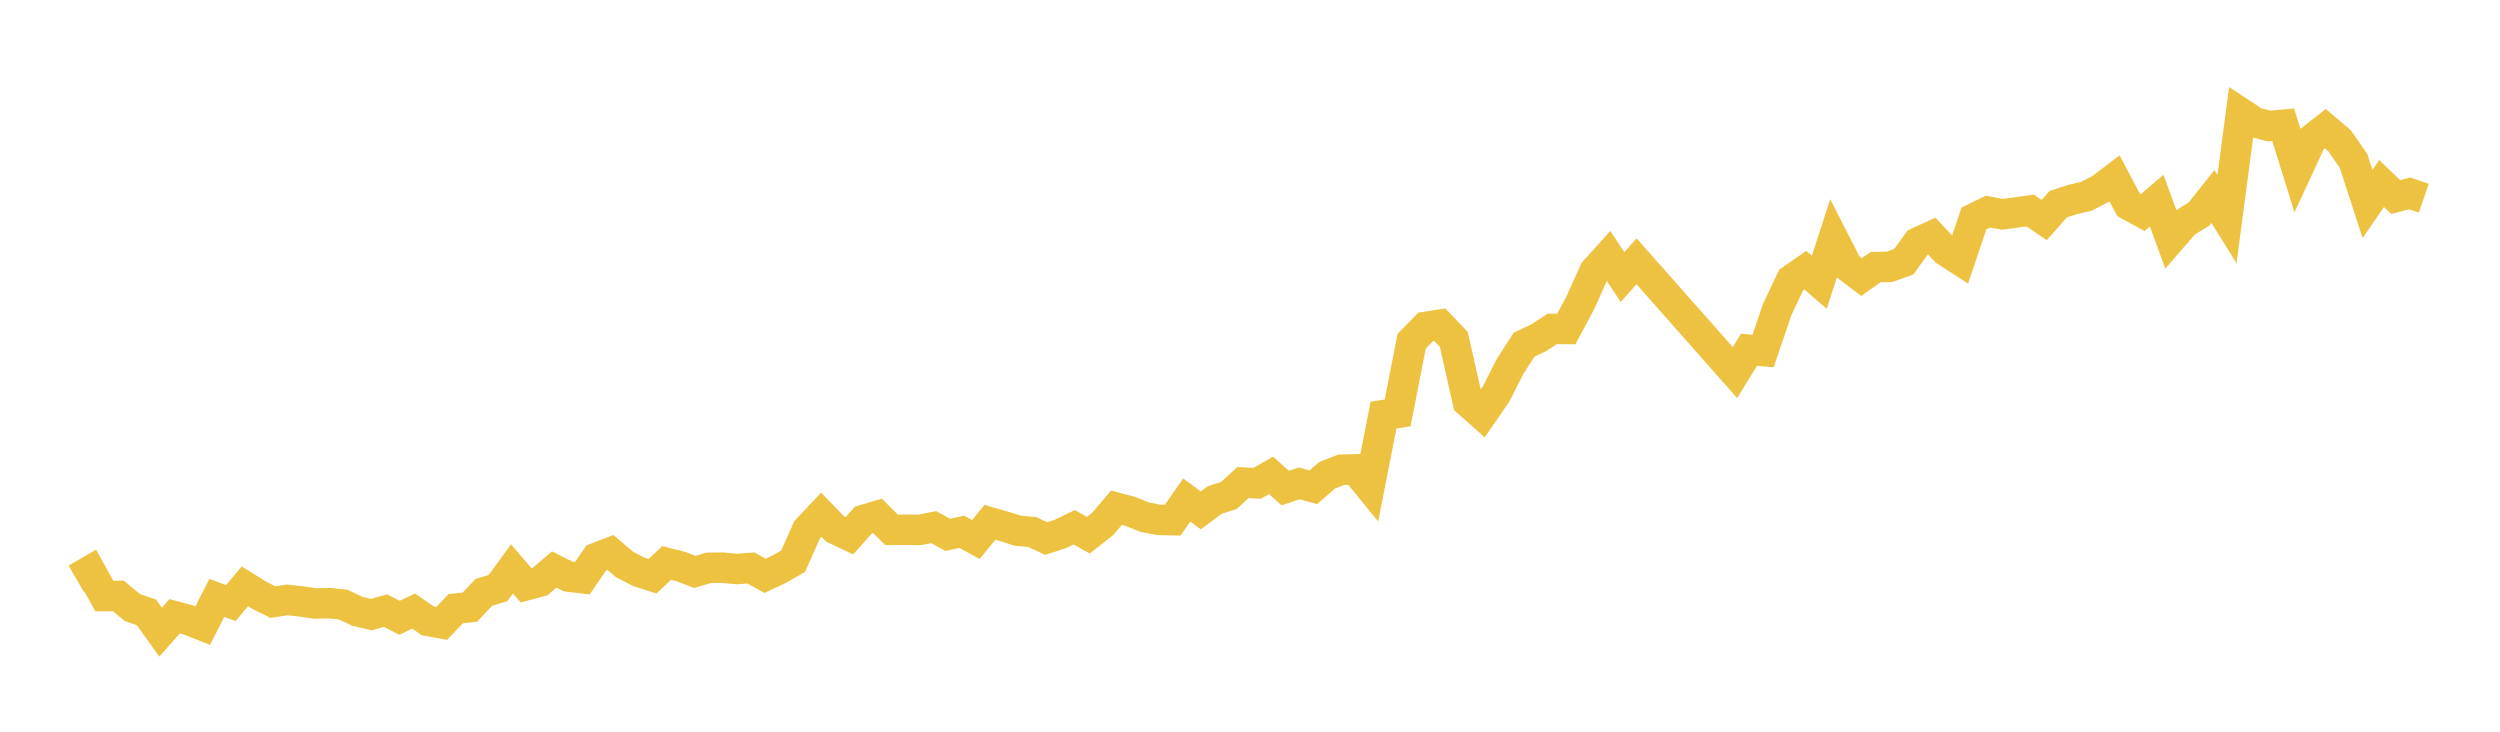<svg width="164" height="48" xmlns="http://www.w3.org/2000/svg" xmlns:xlink="http://www.w3.org/1999/xlink"><path fill="none" stroke="rgb(237,194,64)" stroke-width="2" d="M5,37.968L5.922,37.432L6.844,39.1L7.766,39.094L8.689,39.859L9.611,40.175L10.533,41.47L11.455,40.427L12.377,40.676L13.299,41.041L14.222,39.222L15.144,39.562L16.066,38.465L16.988,39.039L17.91,39.498L18.832,39.353L19.754,39.453L20.677,39.588L21.599,39.568L22.521,39.665L23.443,40.103L24.365,40.316L25.287,40.055L26.21,40.527L27.132,40.085L28.054,40.726L28.976,40.896L29.898,39.926L30.82,39.835L31.743,38.856L32.665,38.582L33.587,37.319L34.509,38.395L35.431,38.15L36.353,37.36L37.275,37.822L38.198,37.931L39.12,36.597L40.042,36.242L40.964,37.026L41.886,37.505L42.808,37.803L43.731,36.929L44.653,37.161L45.575,37.518L46.497,37.248L47.419,37.241L48.341,37.327L49.263,37.259L50.186,37.774L51.108,37.343L52.03,36.813L52.952,34.744L53.874,33.765L54.796,34.71L55.719,35.145L56.641,34.113L57.563,33.838L58.485,34.757L59.407,34.753L60.329,34.761L61.251,34.579L62.174,35.086L63.096,34.885L64.018,35.394L64.94,34.264L65.862,34.528L66.784,34.818L67.707,34.899L68.629,35.327L69.551,35.029L70.473,34.587L71.395,35.111L72.317,34.388L73.24,33.307L74.162,33.554L75.084,33.924L76.006,34.104L76.928,34.123L77.85,32.801L78.772,33.482L79.695,32.798L80.617,32.502L81.539,31.658L82.461,31.707L83.383,31.182L84.305,32.016L85.228,31.709L86.15,31.963L87.072,31.17L87.994,30.815L88.916,30.792L89.838,31.923L90.76,27.232L91.683,27.087L92.605,22.384L93.527,21.443L94.449,21.3L95.371,22.269L96.293,26.373L97.216,27.192L98.138,25.853L99.06,24.042L99.982,22.605L100.904,22.177L101.826,21.578L102.749,21.579L103.671,19.859L104.593,17.806L105.515,16.779L106.437,18.174L107.359,17.141L113.814,24.441L114.737,22.944L115.659,23.027L116.581,20.31L117.503,18.361L118.425,17.722L119.347,18.516L120.269,15.67L121.192,17.476L122.114,18.176L123.036,17.522L123.958,17.505L124.88,17.173L125.802,15.911L126.725,15.487L127.647,16.471L128.569,17.066L129.491,14.33L130.413,13.882L131.335,14.059L132.257,13.941L133.18,13.809L134.102,14.432L135.024,13.391L135.946,13.091L136.868,12.877L137.79,12.397L138.713,11.697L139.635,13.443L140.557,13.948L141.479,13.162L142.401,15.684L143.323,14.621L144.246,14.046L145.168,12.886L146.09,14.368L147.012,7.424L147.934,8.032L148.856,8.265L149.778,8.185L150.701,11.157L151.623,9.166L152.545,8.44L153.467,9.225L154.389,10.545L155.311,13.381L156.234,12.036L157.156,12.924L158.078,12.687L159,13.005"></path></svg>